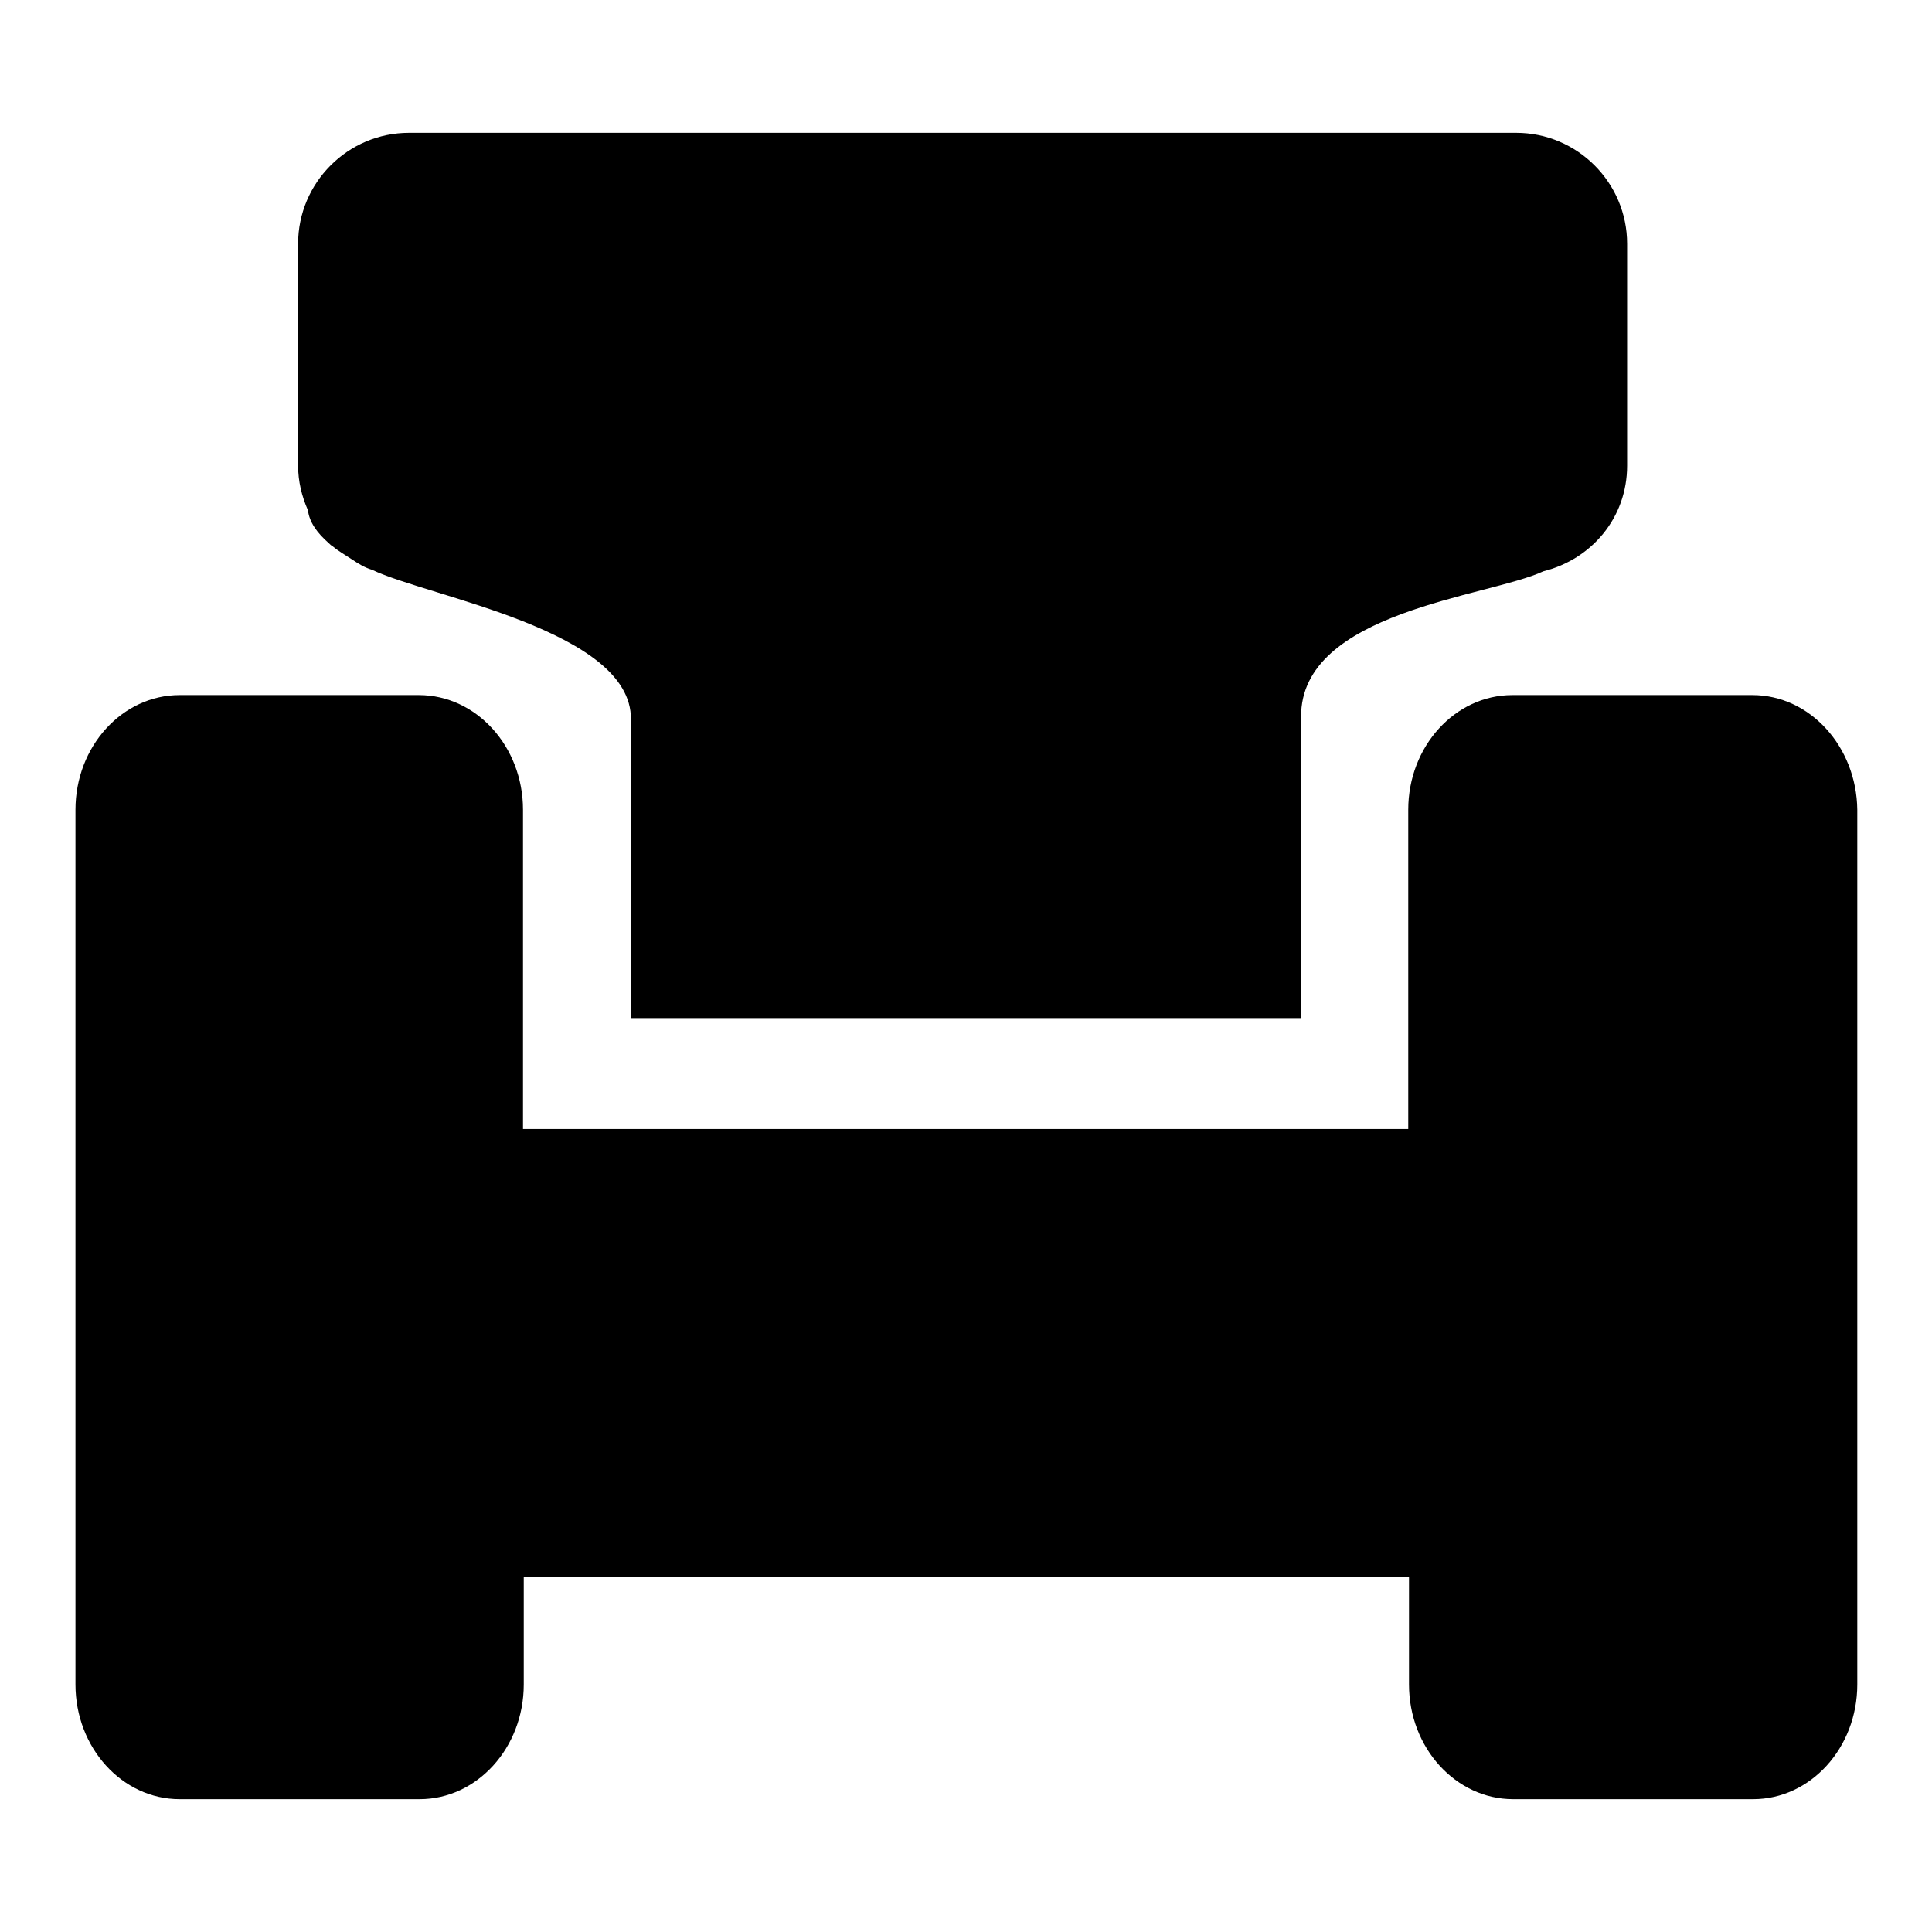 <?xml version="1.0" encoding="utf-8"?>
<!-- Svg Vector Icons : http://www.onlinewebfonts.com/icon -->
<!DOCTYPE svg PUBLIC "-//W3C//DTD SVG 1.1//EN" "http://www.w3.org/Graphics/SVG/1.1/DTD/svg11.dtd">
<svg version="1.1" xmlns="http://www.w3.org/2000/svg" xmlns:xlink="http://www.w3.org/1999/xlink" x="0px" y="0px" viewBox="0 0 256 256" enable-background="new 0 0 256 256" xml:space="preserve">
<g><g><path fill="#000000" d="M232.2,92.1h-31.8c-7.6,0-13.8,6.8-13.8,15.2v42.3H69.3v-42.3c0-8.4-6.2-15.2-13.8-15.2H23.8c-7.6,0-13.8,6.8-13.8,15.2v115.9c0,8.4,6.2,15.2,13.8,15.2h31.8c7.6,0,13.8-6.8,13.8-15.2V209h117.3v14.2c0,8.4,6.2,15.2,13.8,15.2h31.8c7.6,0,13.8-6.8,13.8-15.2V107.3C246,98.9,239.8,92.1,232.2,92.1z"/><path fill="#000000" d="M43.6,72c0.1,0.1,0.3,0.3,0.5,0.4c0.7,0.6,1.6,1.1,2.5,1.7c0.9,0.6,1.7,1.1,2.7,1.4c7.5,3.6,34.4,8,34.3,19.8v39.6h88.8V95c-0.1-14,24.8-15.9,32.1-19.3c6.4-1.6,11.1-7.1,11.1-14V32.3c0-8.1-6.6-14.7-14.7-14.7H54.2c-8.1,0-14.7,6.6-14.7,14.7v29.4c0,2.1,0.5,4.1,1.3,5.9C41,69.2,42,70.6,43.6,72z"/></g></g>
</svg>